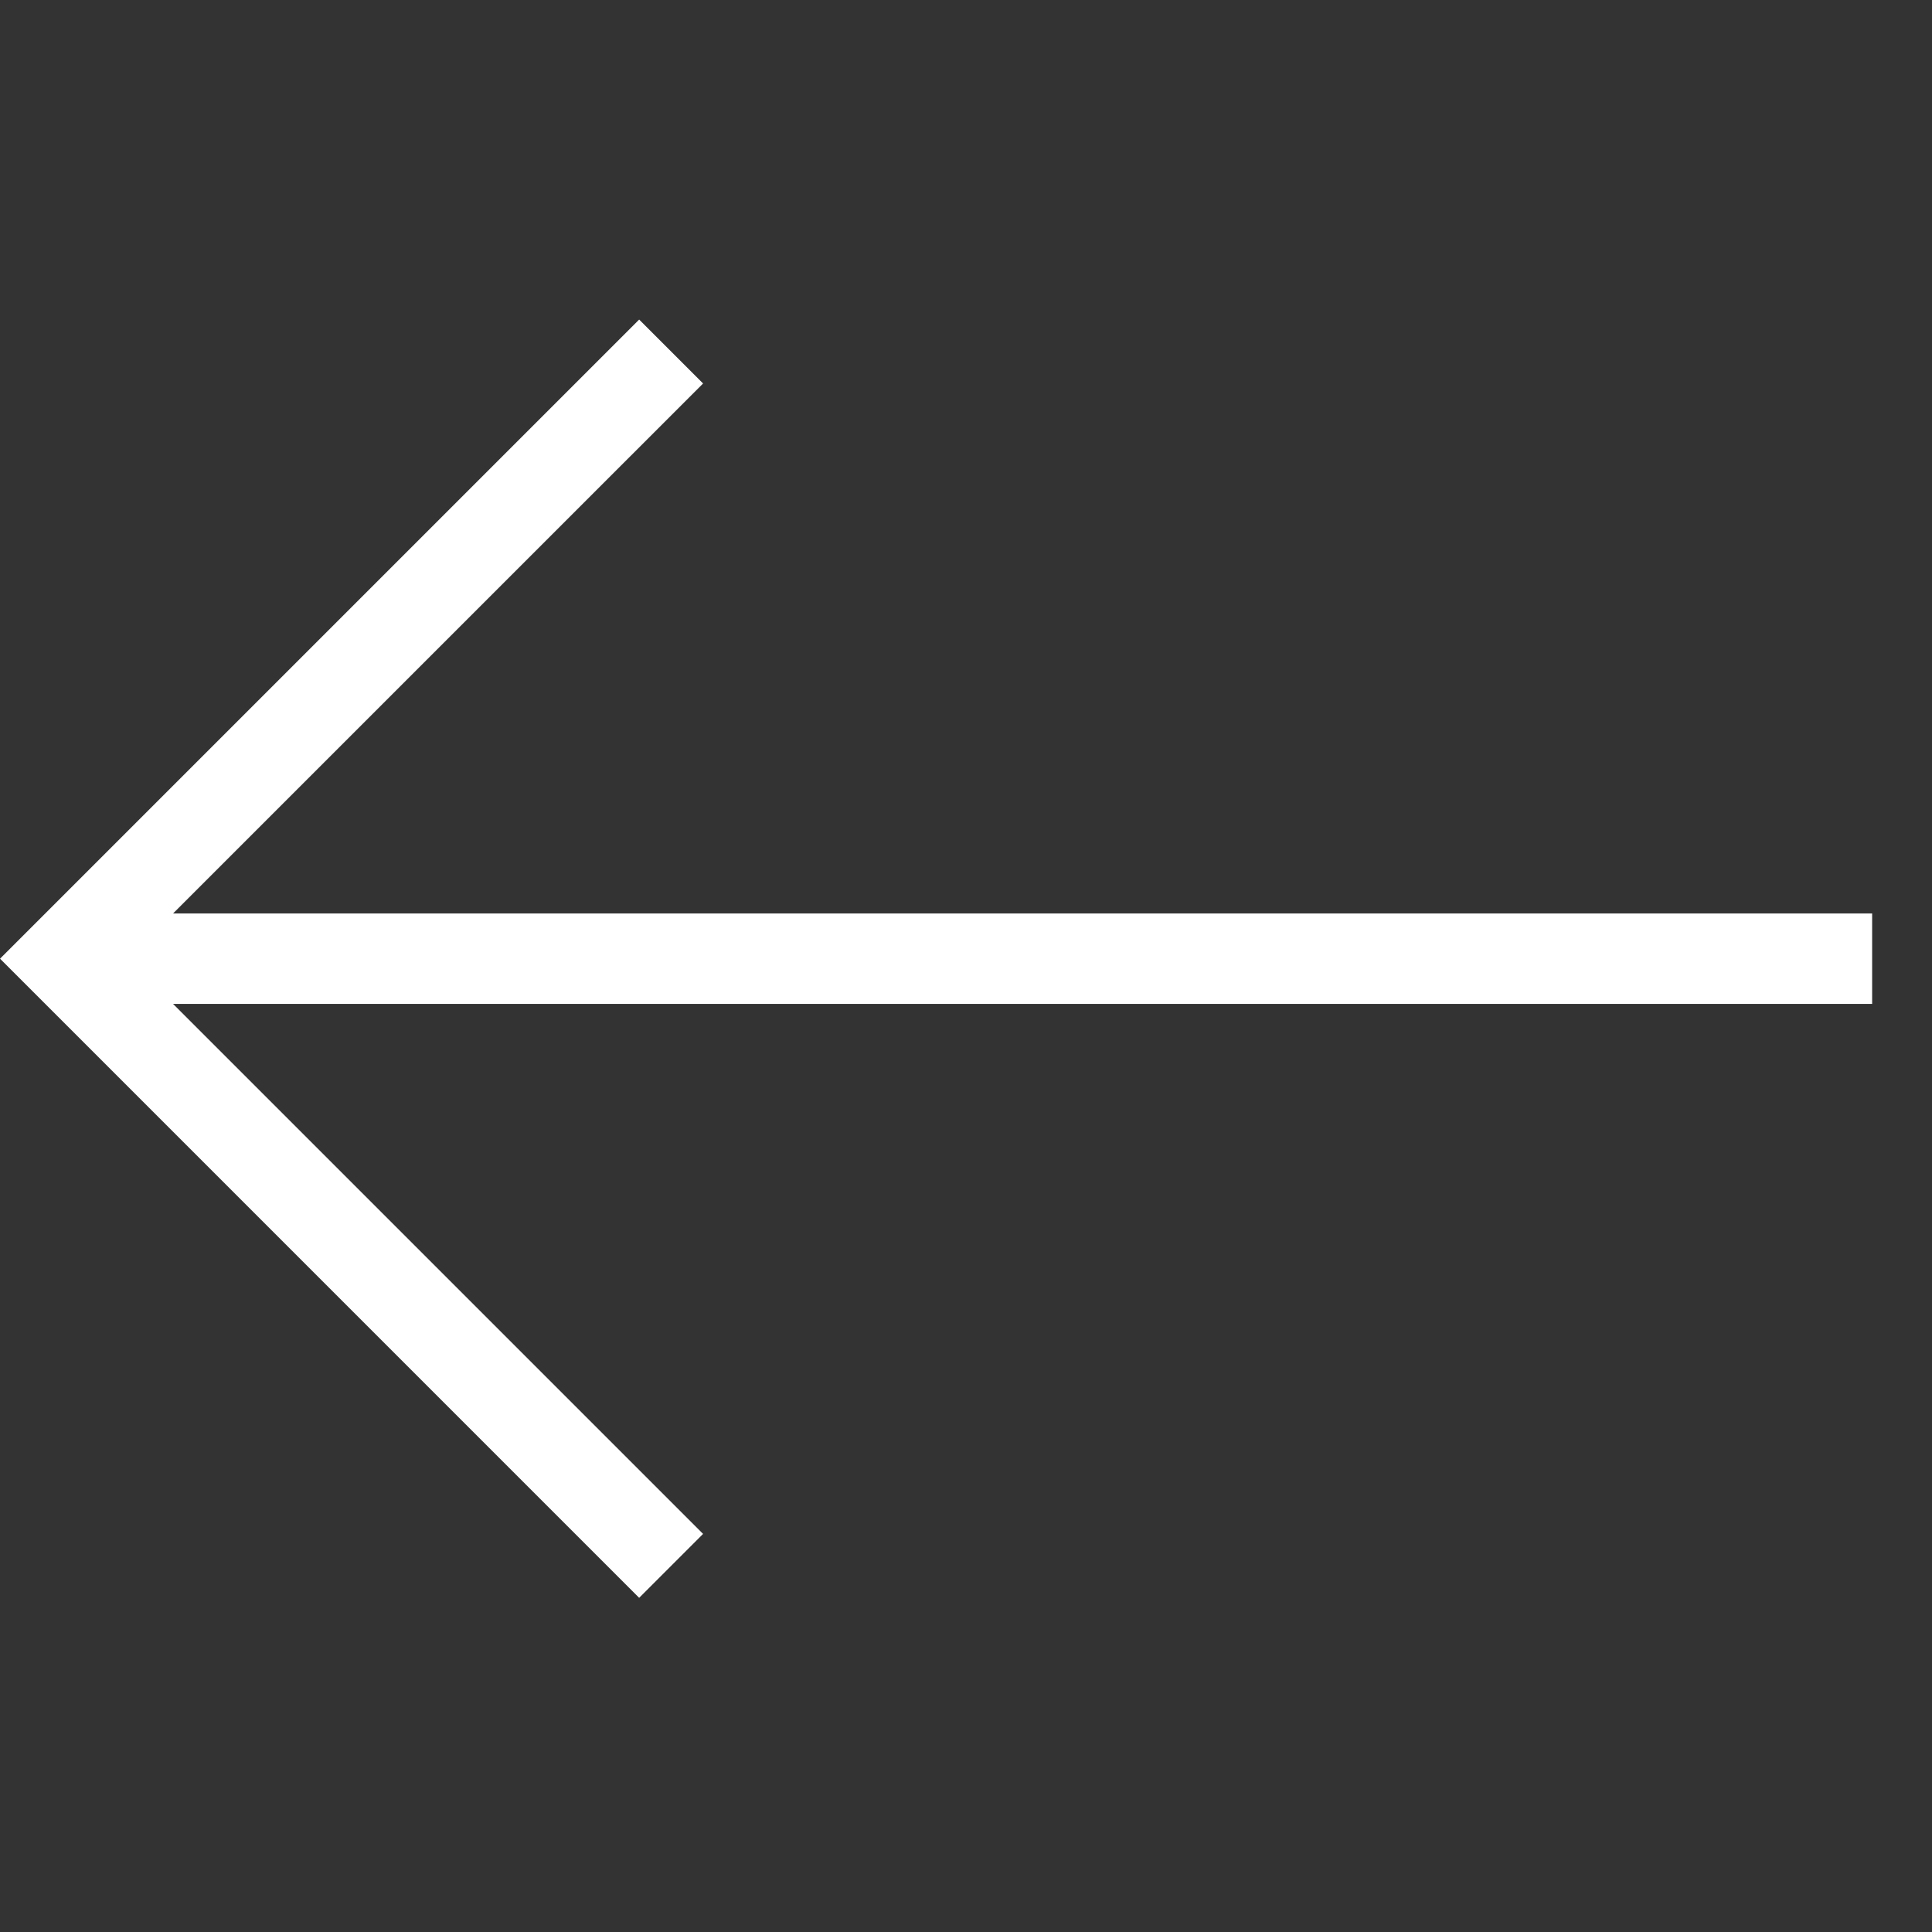 <svg width="57" height="57" viewBox="0 0 57 57" fill="none" xmlns="http://www.w3.org/2000/svg">
<rect x="0" y="0" width="57" height="57" fill="#333333" stroke="none"/>
<g clip-path="url(#clip0_219_698)">
<path d="M1.336 29.619L18.857 47.141L20.743 45.255L5.107 29.619L20.192 29.619L55.234 29.619L55.234 26.949L20.192 26.949L5.107 26.949L20.743 11.314L18.857 9.428L1.336 26.949L0.001 28.284L1.336 29.619Z" fill="white"/>
</g>
<defs>
<clipPath id="clip0_219_698">
<rect width="40" height="40" fill="white" transform="translate(28.285 56.569) rotate(-135)"/>
</clipPath>
</defs>
</svg>
